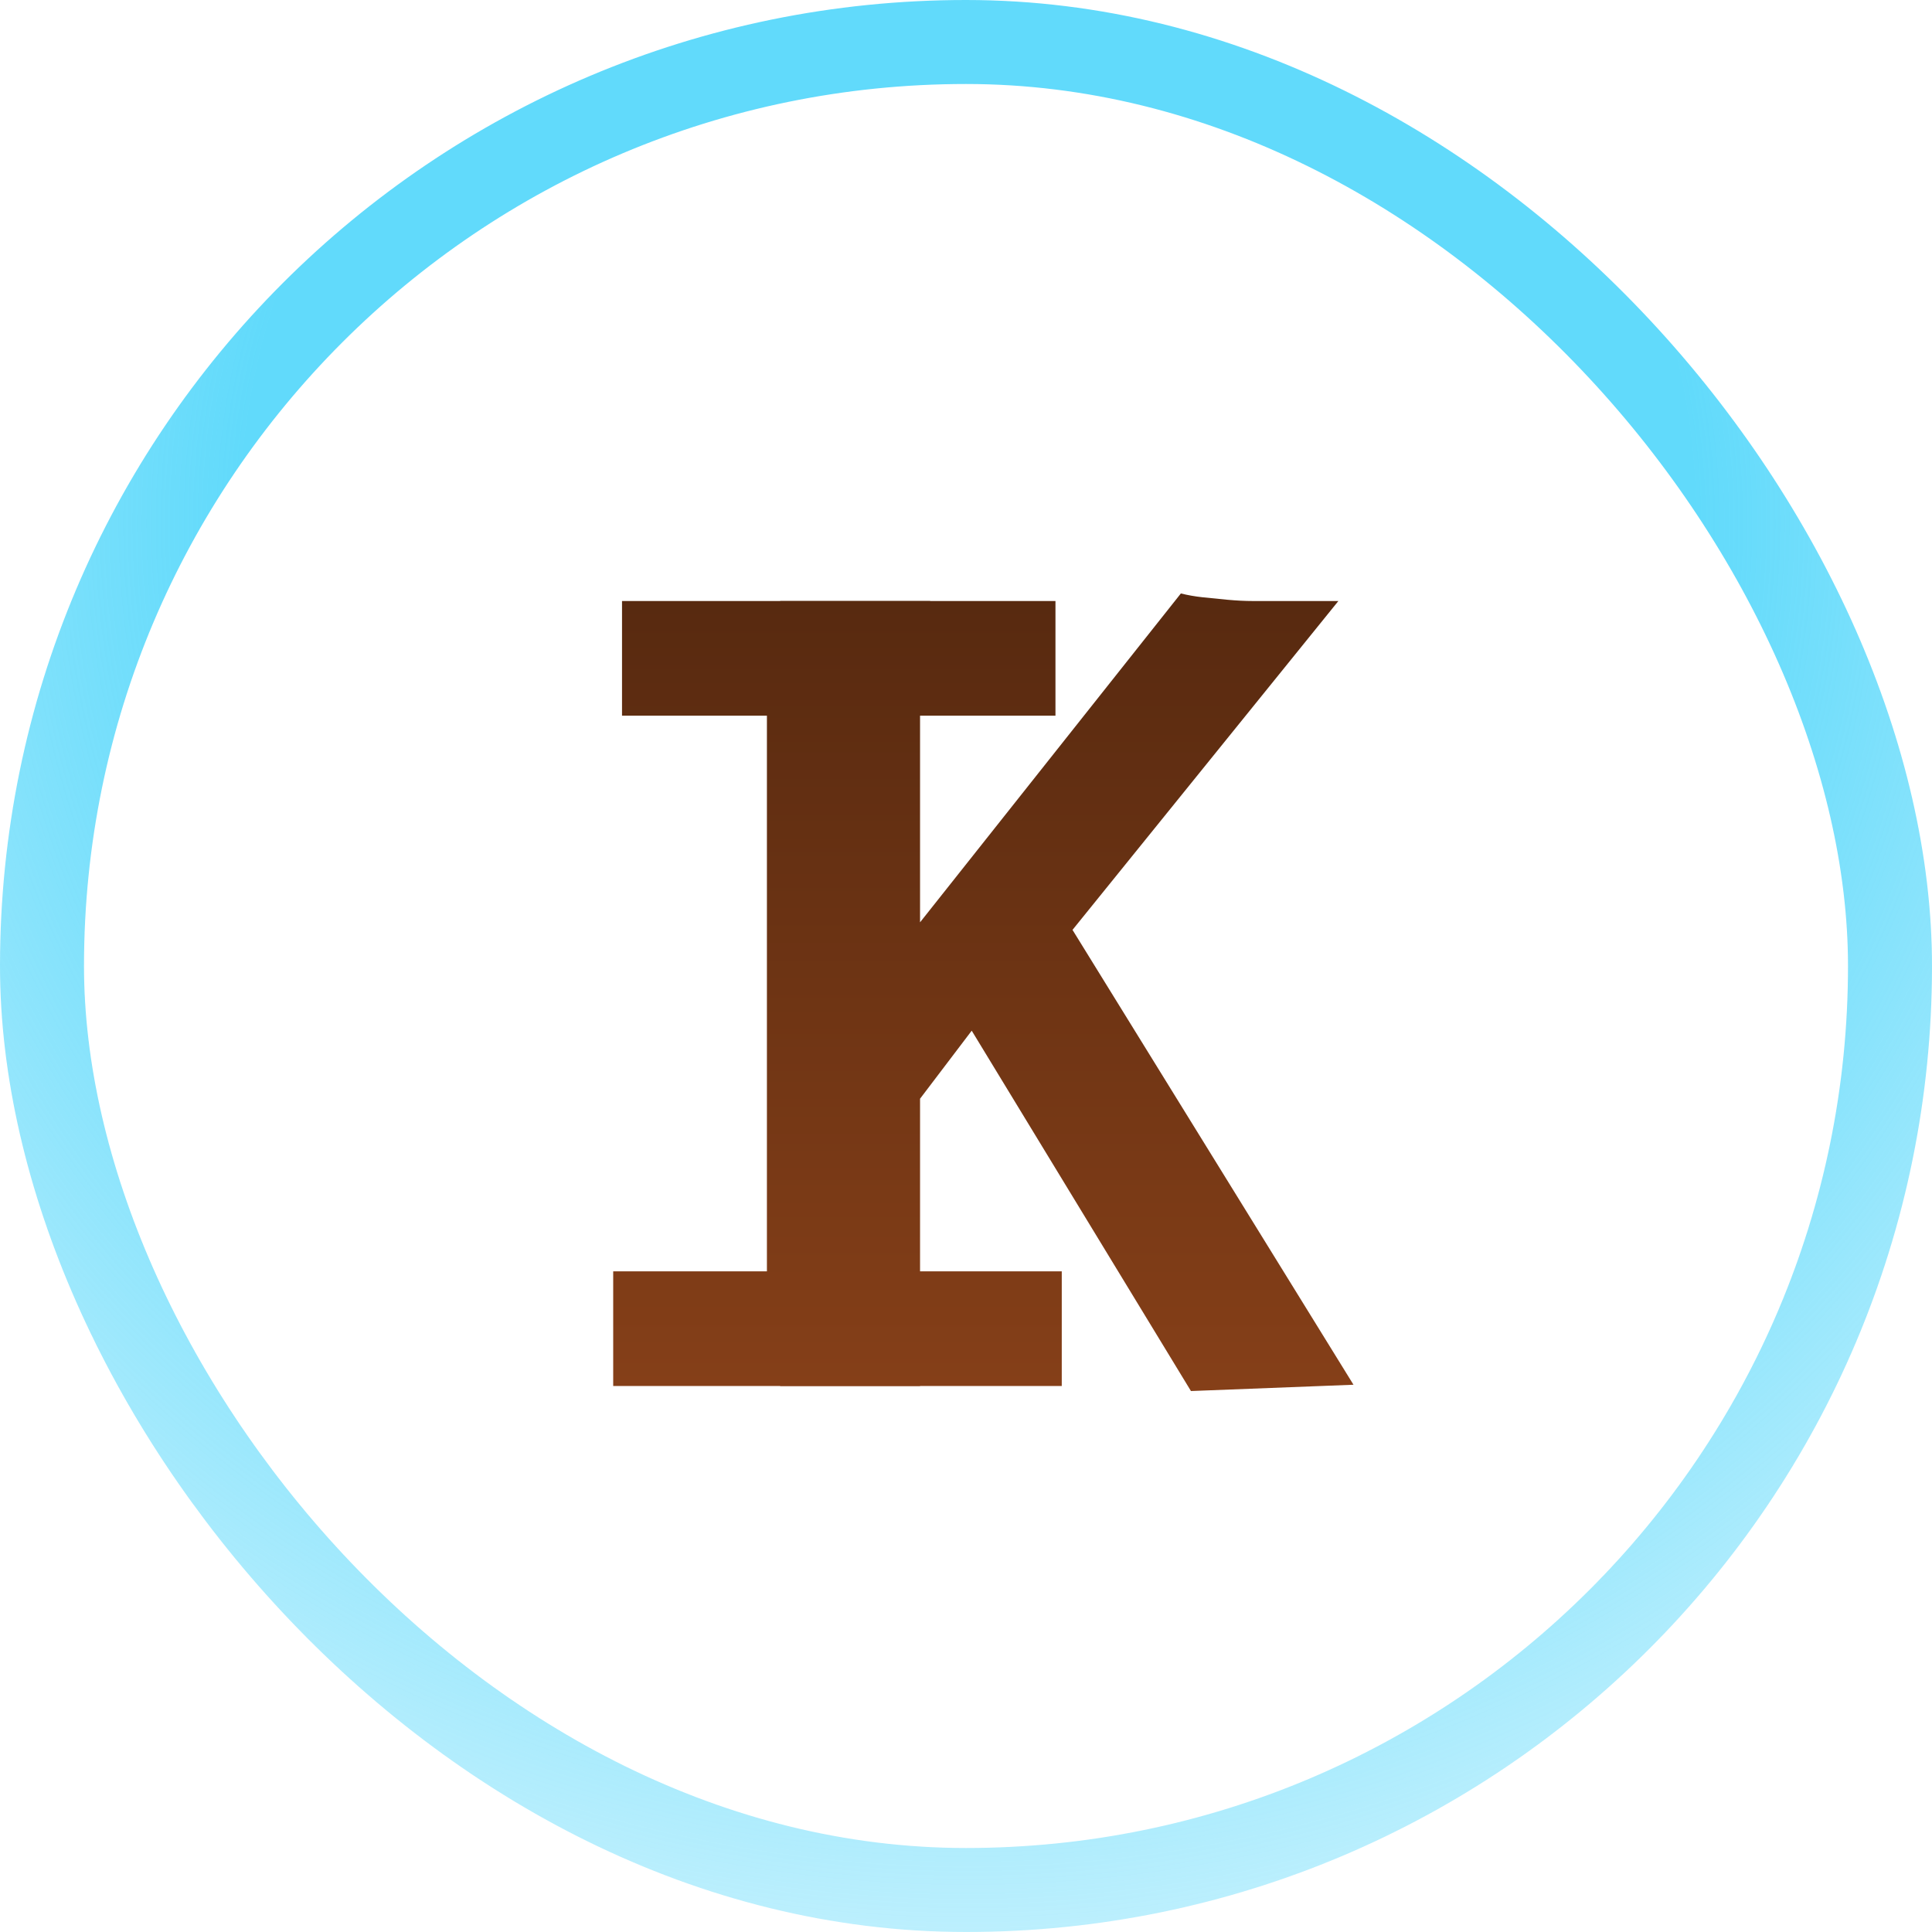 <svg width="46" height="46" viewBox="0 0 46 46" fill="none" xmlns="http://www.w3.org/2000/svg">
<path d="M23.136 24.54L21.906 26.16V33H18.576V14.31H21.876H22.146V14.58C22.046 14.7 21.976 14.83 21.936 14.97C21.916 15.11 21.906 15.35 21.906 15.69V21.96L28.116 14.13C28.276 14.17 28.446 14.2 28.626 14.22C28.826 14.24 29.026 14.26 29.226 14.28C29.446 14.3 29.646 14.31 29.826 14.31C30.026 14.31 30.186 14.31 30.306 14.31H31.866L25.536 22.14L32.226 32.97L28.356 33.12L23.136 24.54Z" fill="url(#paint0_linear_460_2204)"/>
<path d="M14.6 33V30.27H18.26V17.04H14.81V14.31H25.13V17.04H21.47V30.27H25.28V33H14.6Z" fill="url(#paint1_linear_460_2204)"/>
<rect x="1" y="1" width="44" height="44" rx="22" stroke="url(#paint2_angular_460_2204)" stroke-width="2"/>
<defs>
<linearGradient id="paint0_linear_460_2204" x1="24.966" y1="-21.905" x2="24.966" y2="66.809" gradientUnits="userSpaceOnUse">
<stop/>
<stop offset="1" stop-color="#D76627"/>
</linearGradient>
<linearGradient id="paint1_linear_460_2204" x1="20" y1="-21.905" x2="20" y2="66.809" gradientUnits="userSpaceOnUse">
<stop/>
<stop offset="1" stop-color="#D76627"/>
</linearGradient>
<radialGradient id="paint2_angular_460_2204" cx="0" cy="0" r="1" gradientUnits="userSpaceOnUse" gradientTransform="translate(23 12.321) rotate(82.901) scale(48.551)">
<stop offset="0.361" stop-color="#61DAFB"/>
<stop offset="0.951" stop-color="#61DAFB" stop-opacity="0"/>
</radialGradient>
</defs>
</svg>
